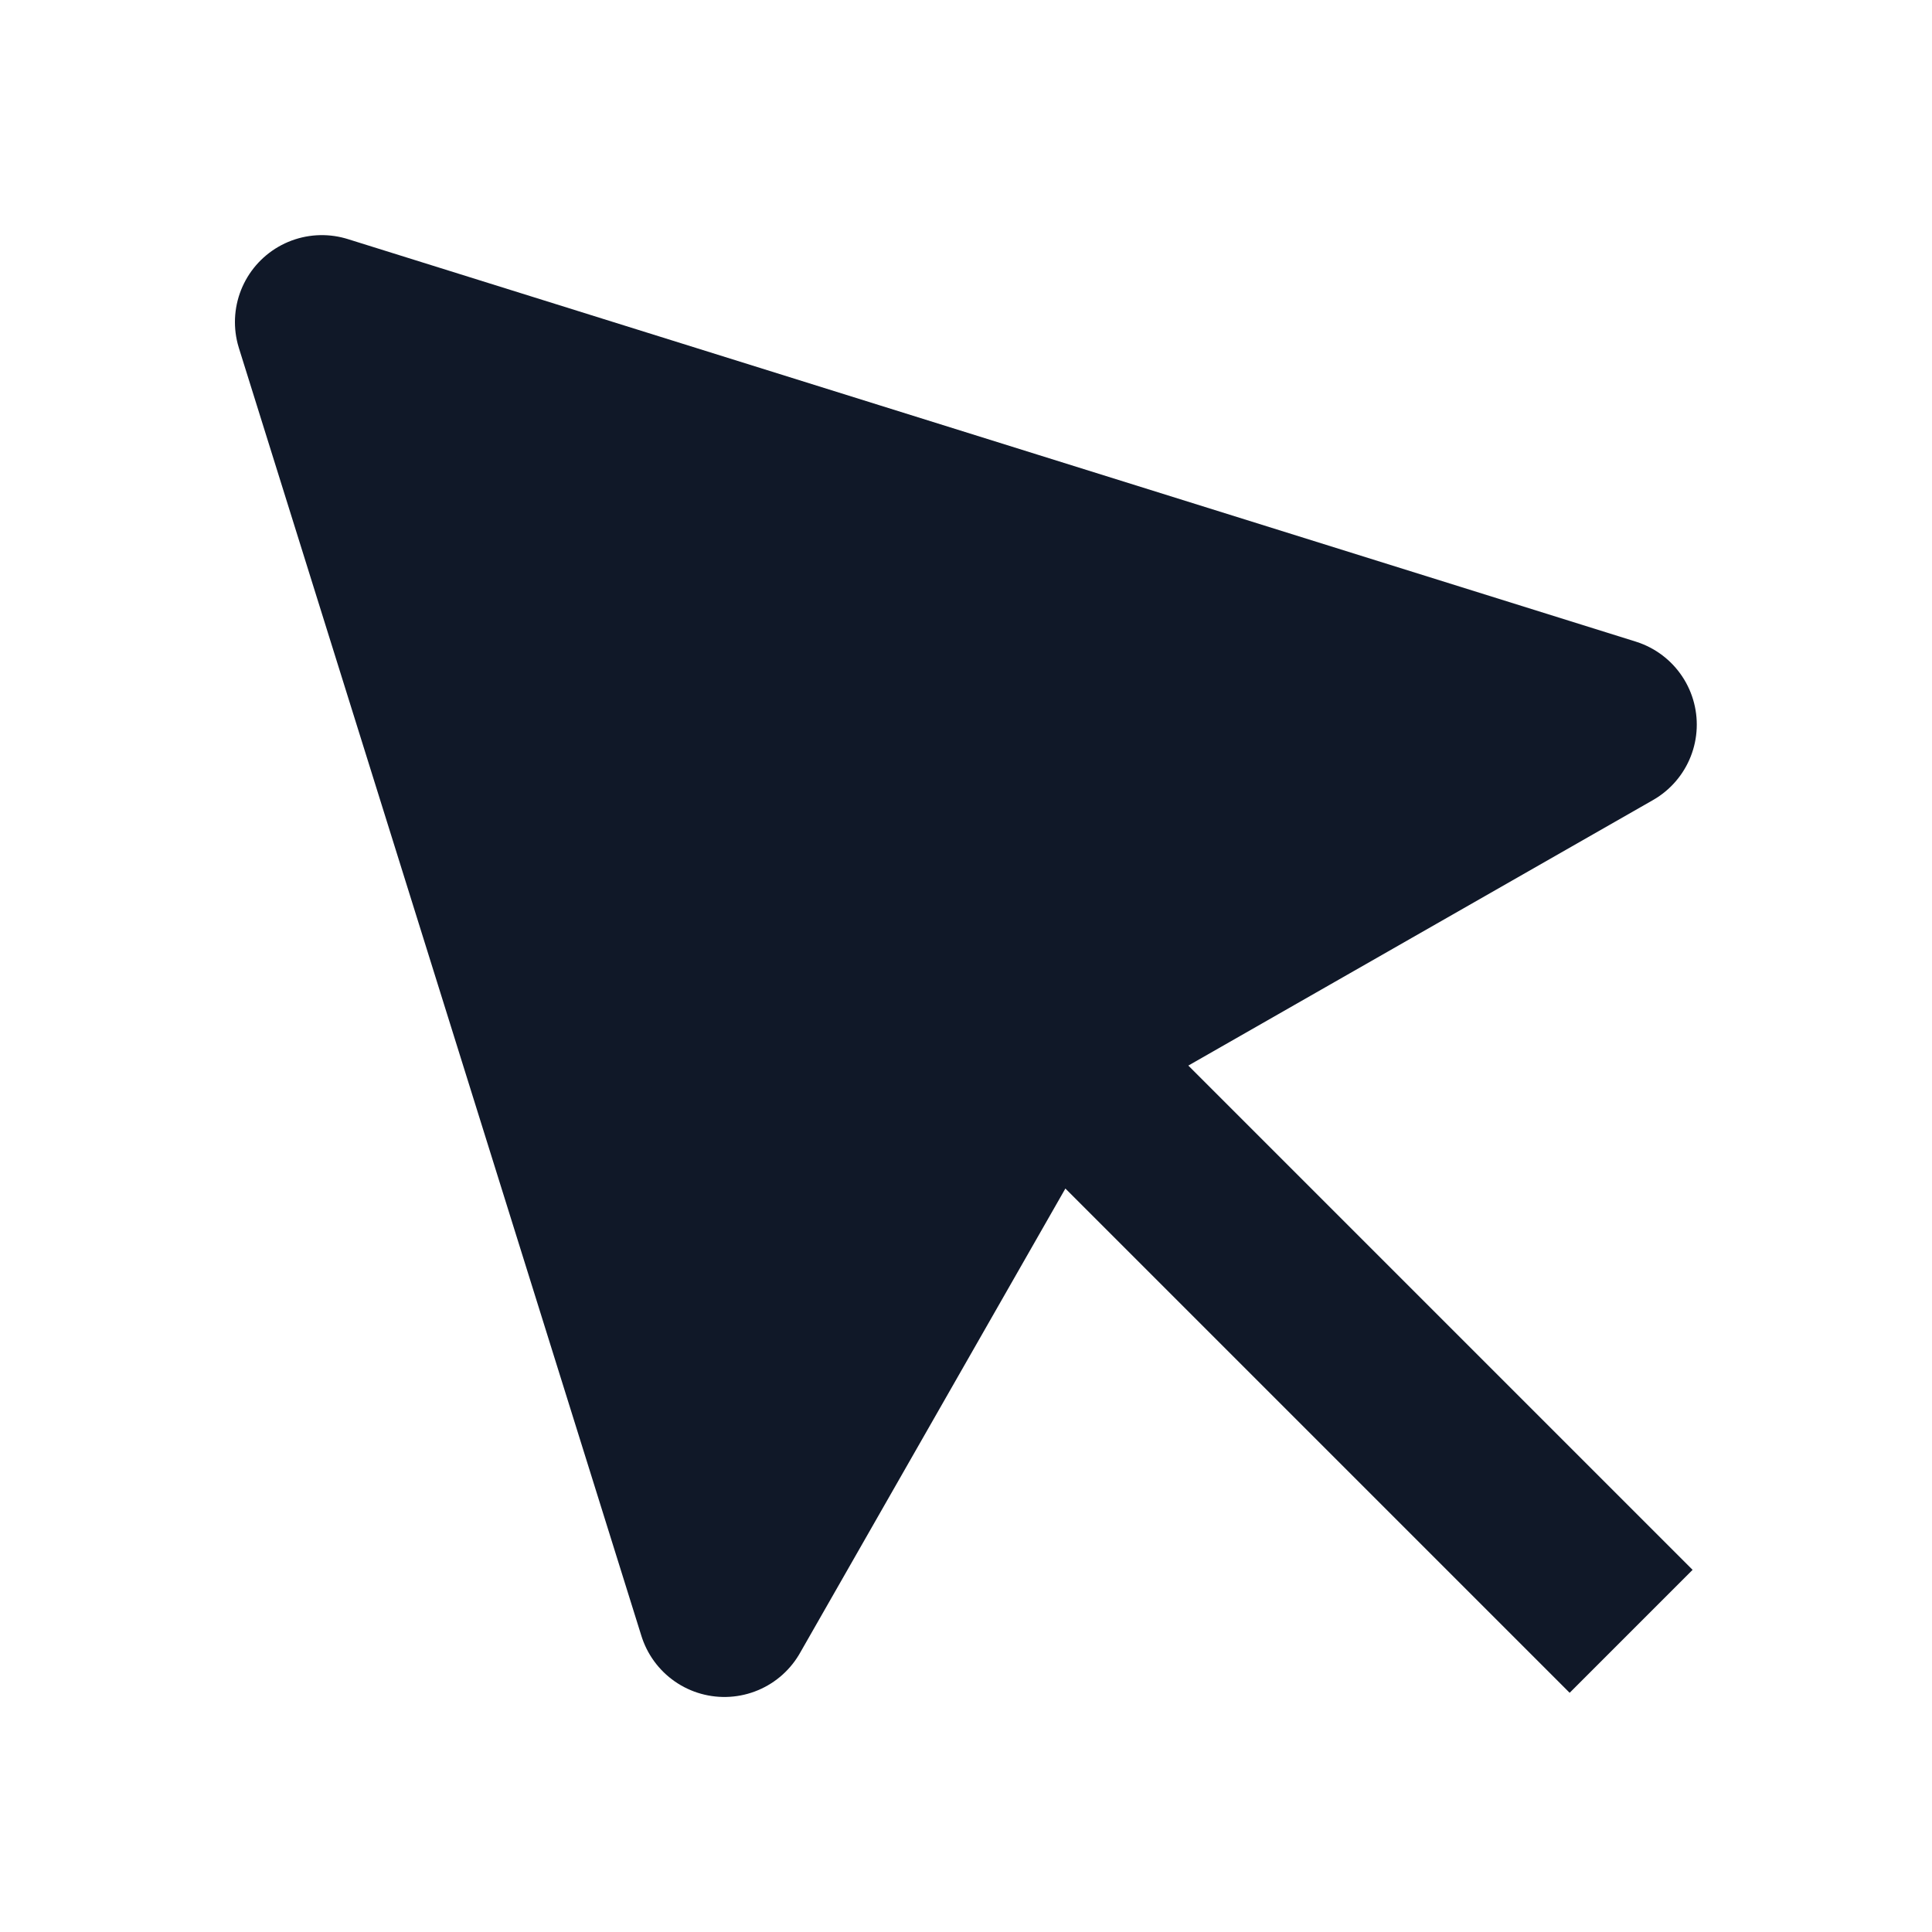 <svg width="20" height="20" viewBox="0 0 20 20" fill="none" xmlns="http://www.w3.org/2000/svg">
<g id="Cursor zoom">
<g id="Vector">
<path d="M10.832 10.834L7.499 16.667L3.332 3.334L16.665 7.501L10.832 10.834Z" fill="#101828"/>
<path d="M10.832 10.834L7.499 16.667L3.332 3.334L16.665 7.501L10.832 10.834ZM10.832 10.834L16.249 16.251" stroke="#101828" stroke-width="1.8" stroke-linecap="square" stroke-linejoin="round"/>
</g>
</g>
</svg>
